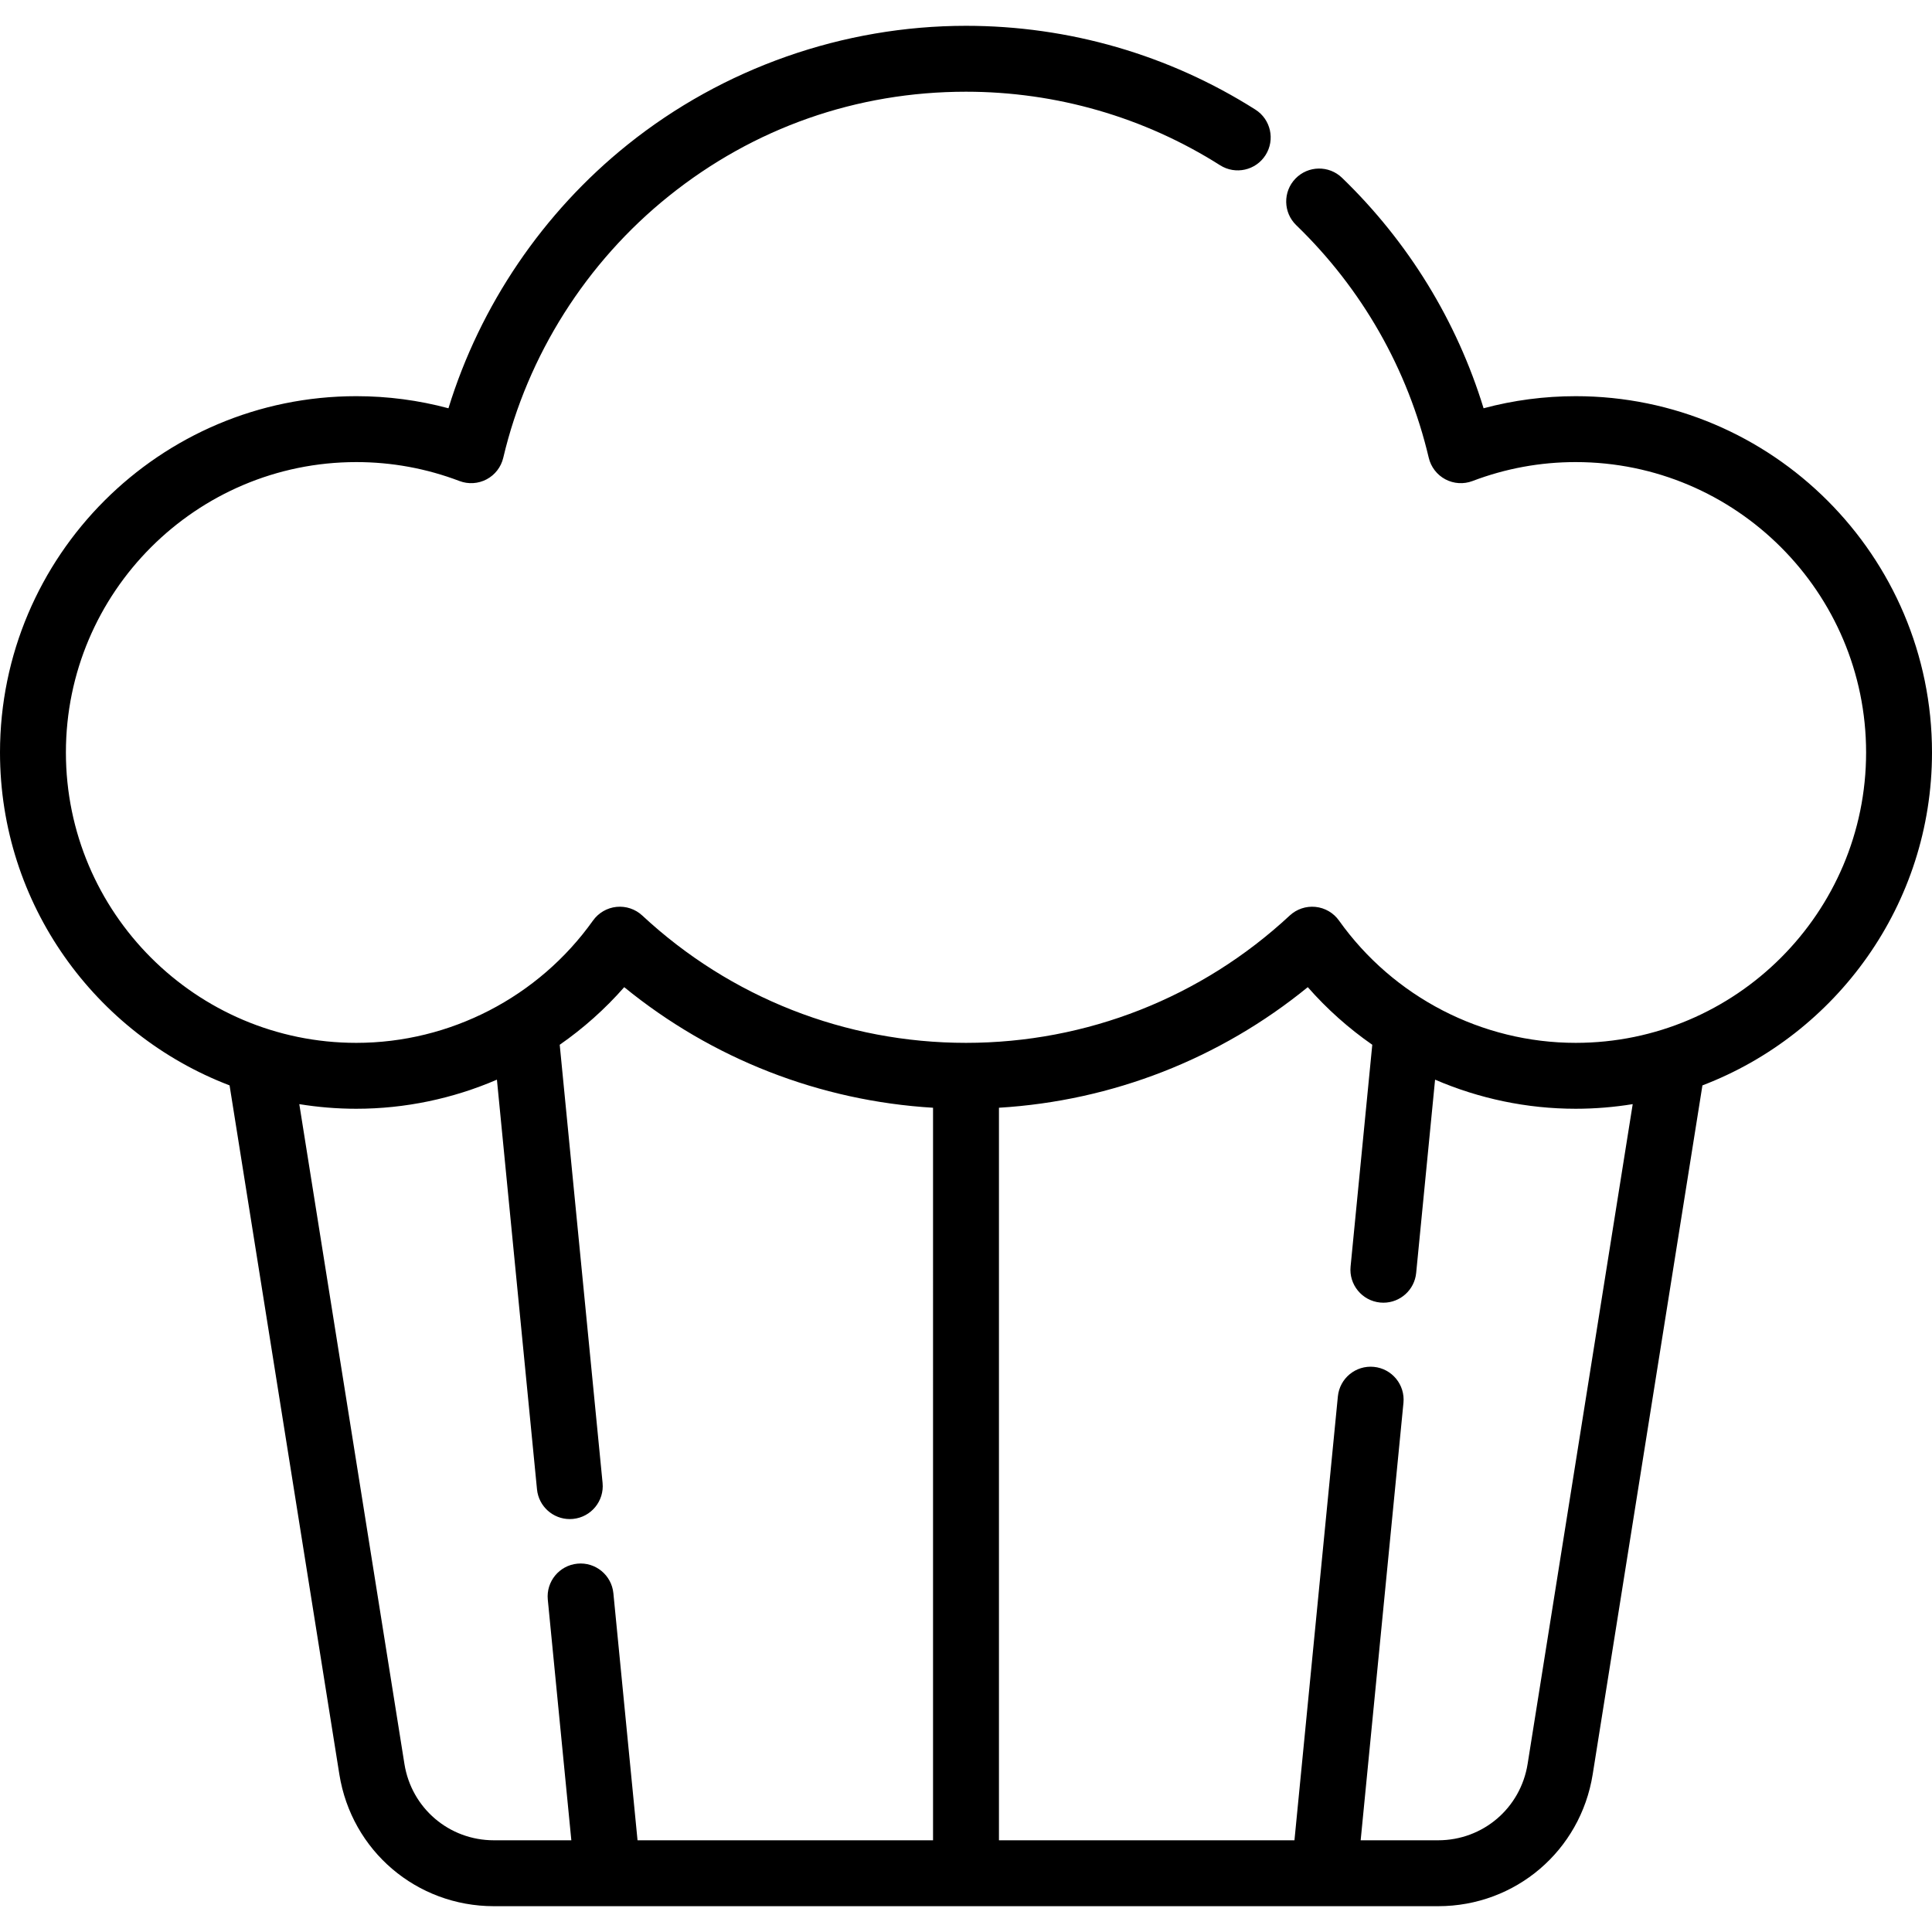 <?xml version="1.0" encoding="iso-8859-1"?>
<!-- Uploaded to: SVG Repo, www.svgrepo.com, Generator: SVG Repo Mixer Tools -->
<svg fill="#000000" height="800px" width="800px" version="1.1" id="Layer_1" xmlns="http://www.w3.org/2000/svg" xmlns:xlink="http://www.w3.org/1999/xlink" 
	 viewBox="0 0 512 512" xml:space="preserve">
<g>
	<g>
		<path d="M417.579,104.992c-8.297,0-16.474,1.075-24.415,3.203c-7.091-23.13-19.937-44.093-37.509-61.073
			c-3.468-3.353-8.998-3.255-12.347,0.211c-3.351,3.468-3.257,8.997,0.212,12.347c17.44,16.854,29.582,38.167,35.114,61.634
			c0.578,2.45,2.183,4.53,4.405,5.71c2.224,1.181,4.846,1.344,7.199,0.449c8.754-3.329,17.953-5.017,27.342-5.017
			c42.434,0,76.956,34.522,76.956,76.955c0,42.434-34.521,76.956-76.956,76.956c-24.839,0-48.29-12.116-62.731-32.409
			c-1.458-2.049-3.727-3.369-6.229-3.624c-2.499-0.256-4.992,0.581-6.832,2.292c-23.397,21.758-53.863,33.741-85.788,33.741
			s-62.392-11.983-85.789-33.742c-1.841-1.711-4.331-2.547-6.832-2.292s-4.771,1.576-6.23,3.624
			c-14.44,20.295-37.891,32.411-62.73,32.411c-42.433,0-76.954-34.523-76.954-76.956c0-42.433,34.521-76.955,76.956-76.955
			c9.389,0,18.589,1.688,27.342,5.017c2.353,0.895,4.974,0.731,7.199-0.449c2.221-1.179,3.827-3.26,4.405-5.71
			c6.404-27.163,21.989-51.795,43.883-69.361c22.548-18.089,49.779-27.648,78.751-27.648c23.937,0,47.22,6.739,67.334,19.489
			c4.074,2.581,9.468,1.374,12.052-2.7c2.581-4.074,1.373-9.468-2.7-12.05C309.771,14.518,283.254,6.84,256.002,6.84
			c-32.516,0-64.365,11.183-89.678,31.491c-22.45,18.009-39.074,42.556-47.48,69.865c-7.943-2.13-16.123-3.205-24.422-3.205
			C42.357,104.992,0,147.347,0,199.411c0,40.238,25.311,74.659,60.84,88.228l29.09,182.565
			c3.226,20.254,20.456,34.956,40.967,34.956h250.22c20.511,0,37.741-14.702,40.967-34.958l29.077-182.561
			C486.688,274.07,512,239.65,512,199.411C512,147.347,469.643,104.992,417.579,104.992z M247.266,487.695h-78.312l-6.402-65.469
			c-0.469-4.8-4.747-8.319-9.54-7.84c-4.799,0.469-8.31,4.741-7.84,9.54l6.238,63.77h-20.514c-11.876,0-21.852-8.512-23.72-20.239
			l-27.86-174.848c4.921,0.795,9.963,1.224,15.104,1.224c12.974,0,25.635-2.698,37.269-7.711l10.62,108.567
			c0.442,4.512,4.242,7.883,8.681,7.883c0.284,0,0.572-0.014,0.86-0.042c4.799-0.469,8.31-4.741,7.84-9.54l-11.359-116.116
			c6.251-4.349,12.002-9.461,17.094-15.265c23.309,19.011,51.82,30.144,81.841,31.956V487.695z M404.836,467.454
			c-1.868,11.728-11.844,20.241-23.72,20.241H360.59l11.34-115.922c0.468-4.799-3.041-9.071-7.84-9.54
			c-4.814-0.468-9.071,3.041-9.541,7.84l-11.506,117.622h-78.309V293.563c30.019-1.814,58.53-12.947,81.84-31.956
			c5.091,5.803,10.843,10.915,17.093,15.264l-5.749,58.775c-0.468,4.799,3.041,9.071,7.84,9.54c0.29,0.028,0.576,0.042,0.86,0.042
			c4.439,0,8.239-3.372,8.681-7.883l5.011-51.224c11.634,5.013,24.297,7.711,37.27,7.711c5.142,0,10.184-0.428,15.104-1.224
			L404.836,467.454z"/>
	</g>
</g>
</svg>